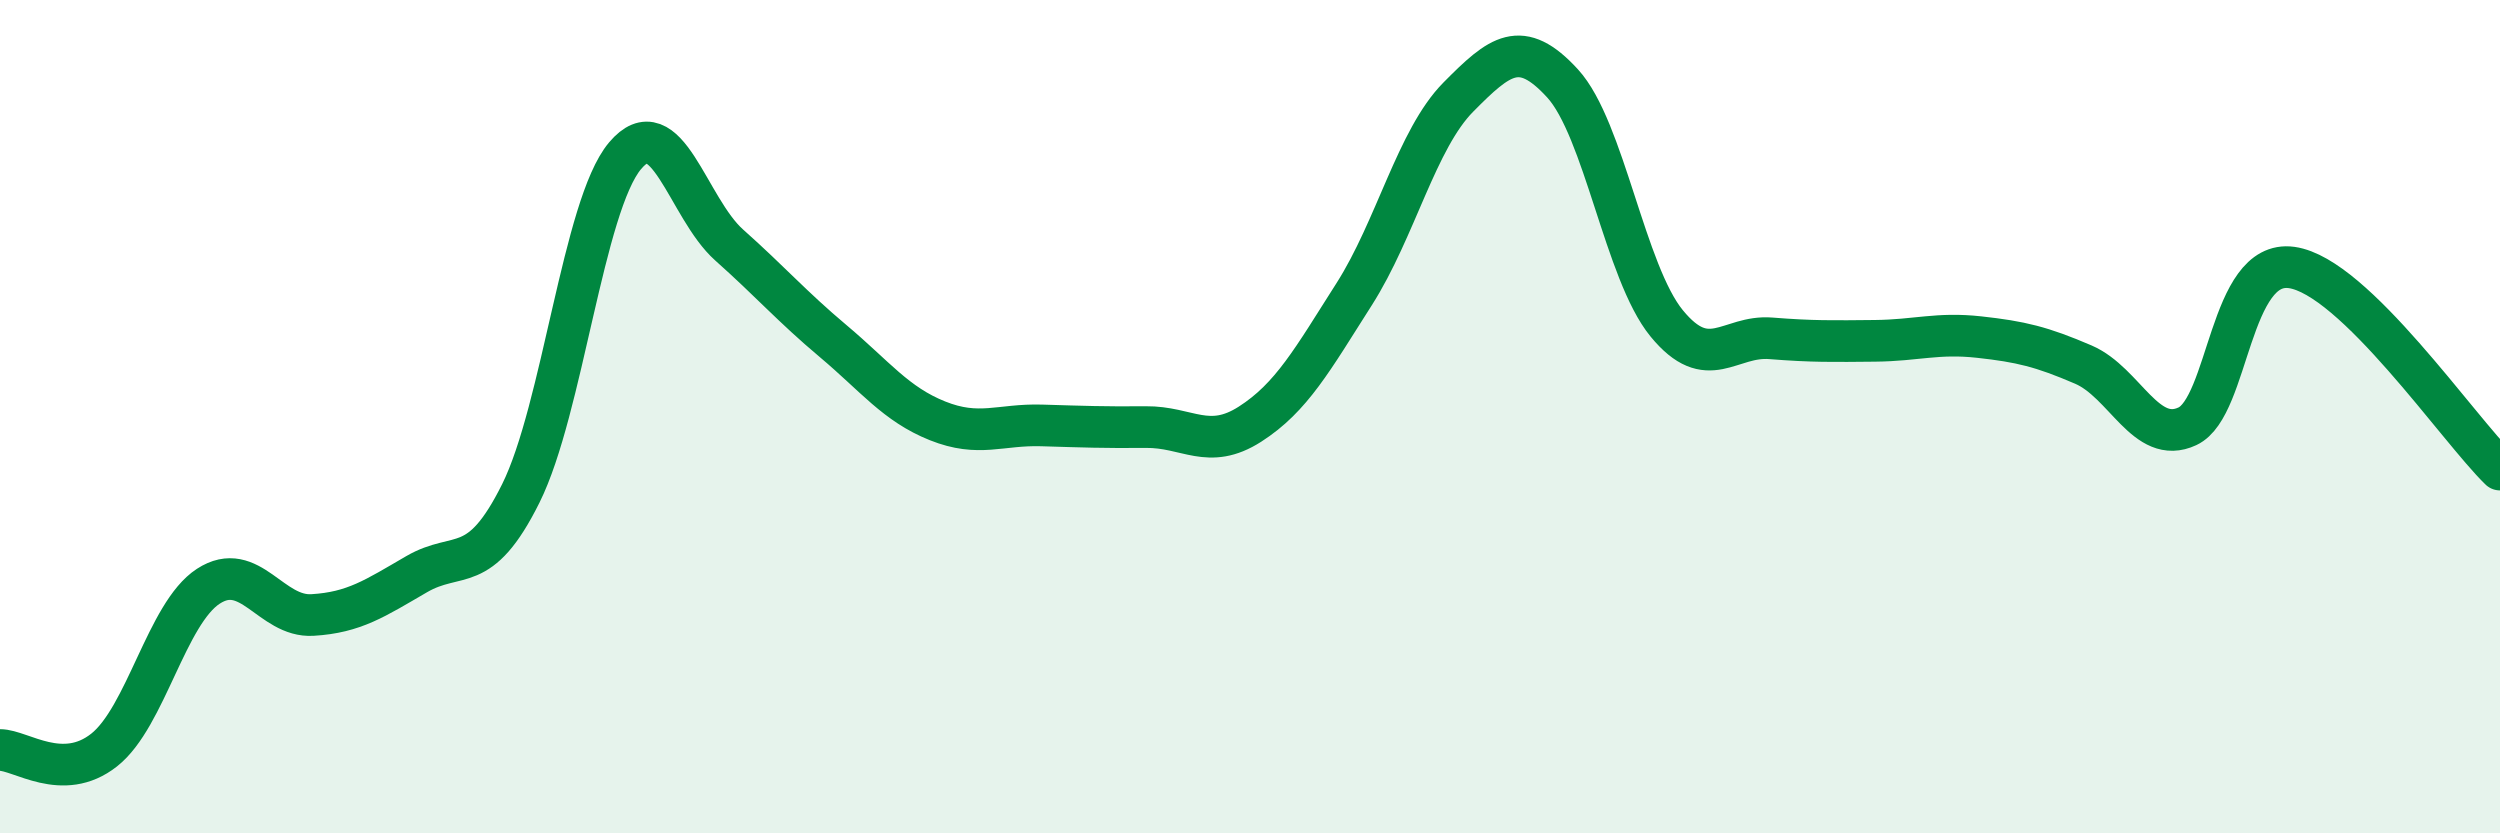 
    <svg width="60" height="20" viewBox="0 0 60 20" xmlns="http://www.w3.org/2000/svg">
      <path
        d="M 0,18 C 0.5,18 1.5,18.79 2.5,18 C 3.5,17.21 4,14.72 5,14.07 C 6,13.42 6.5,14.82 7.5,14.76 C 8.5,14.7 9,14.36 10,13.78 C 11,13.2 11.5,13.85 12.5,11.84 C 13.5,9.83 14,4.93 15,3.74 C 16,2.55 16.5,4.99 17.5,5.88 C 18.5,6.77 19,7.35 20,8.19 C 21,9.03 21.5,9.7 22.5,10.1 C 23.5,10.5 24,10.18 25,10.21 C 26,10.24 26.5,10.26 27.5,10.25 C 28.5,10.24 29,10.82 30,10.18 C 31,9.54 31.5,8.63 32.5,7.06 C 33.5,5.49 34,3.34 35,2.33 C 36,1.32 36.5,0.91 37.5,2 C 38.5,3.09 39,6.54 40,7.76 C 41,8.98 41.5,8.04 42.5,8.12 C 43.5,8.2 44,8.19 45,8.18 C 46,8.17 46.5,7.98 47.5,8.09 C 48.5,8.2 49,8.32 50,8.75 C 51,9.18 51.5,10.7 52.5,10.23 C 53.5,9.76 53.5,6.21 55,6.42 C 56.5,6.63 59,10.3 60,11.27L60 20L0 20Z"
        fill="#008740"
        opacity="0.1"
        stroke-linecap="round"
        stroke-linejoin="round"
      />
      <path
        d="M 0,18 C 0.5,18 1.5,18.79 2.5,18 C 3.5,17.21 4,14.72 5,14.07 C 6,13.42 6.5,14.82 7.5,14.76 C 8.5,14.7 9,14.36 10,13.78 C 11,13.2 11.5,13.85 12.5,11.84 C 13.5,9.83 14,4.93 15,3.74 C 16,2.55 16.5,4.99 17.5,5.88 C 18.5,6.77 19,7.35 20,8.19 C 21,9.03 21.5,9.7 22.5,10.1 C 23.5,10.5 24,10.18 25,10.21 C 26,10.24 26.5,10.26 27.5,10.25 C 28.5,10.24 29,10.82 30,10.18 C 31,9.54 31.5,8.63 32.5,7.06 C 33.5,5.49 34,3.34 35,2.33 C 36,1.32 36.5,0.91 37.5,2 C 38.5,3.09 39,6.54 40,7.76 C 41,8.98 41.5,8.04 42.5,8.12 C 43.5,8.2 44,8.19 45,8.18 C 46,8.17 46.5,7.98 47.5,8.09 C 48.5,8.2 49,8.32 50,8.75 C 51,9.18 51.5,10.7 52.5,10.23 C 53.5,9.76 53.5,6.21 55,6.42 C 56.5,6.63 59,10.3 60,11.27"
        stroke="#008740"
        stroke-width="1"
        fill="none"
        stroke-linecap="round"
        stroke-linejoin="round"
      />
    </svg>
  